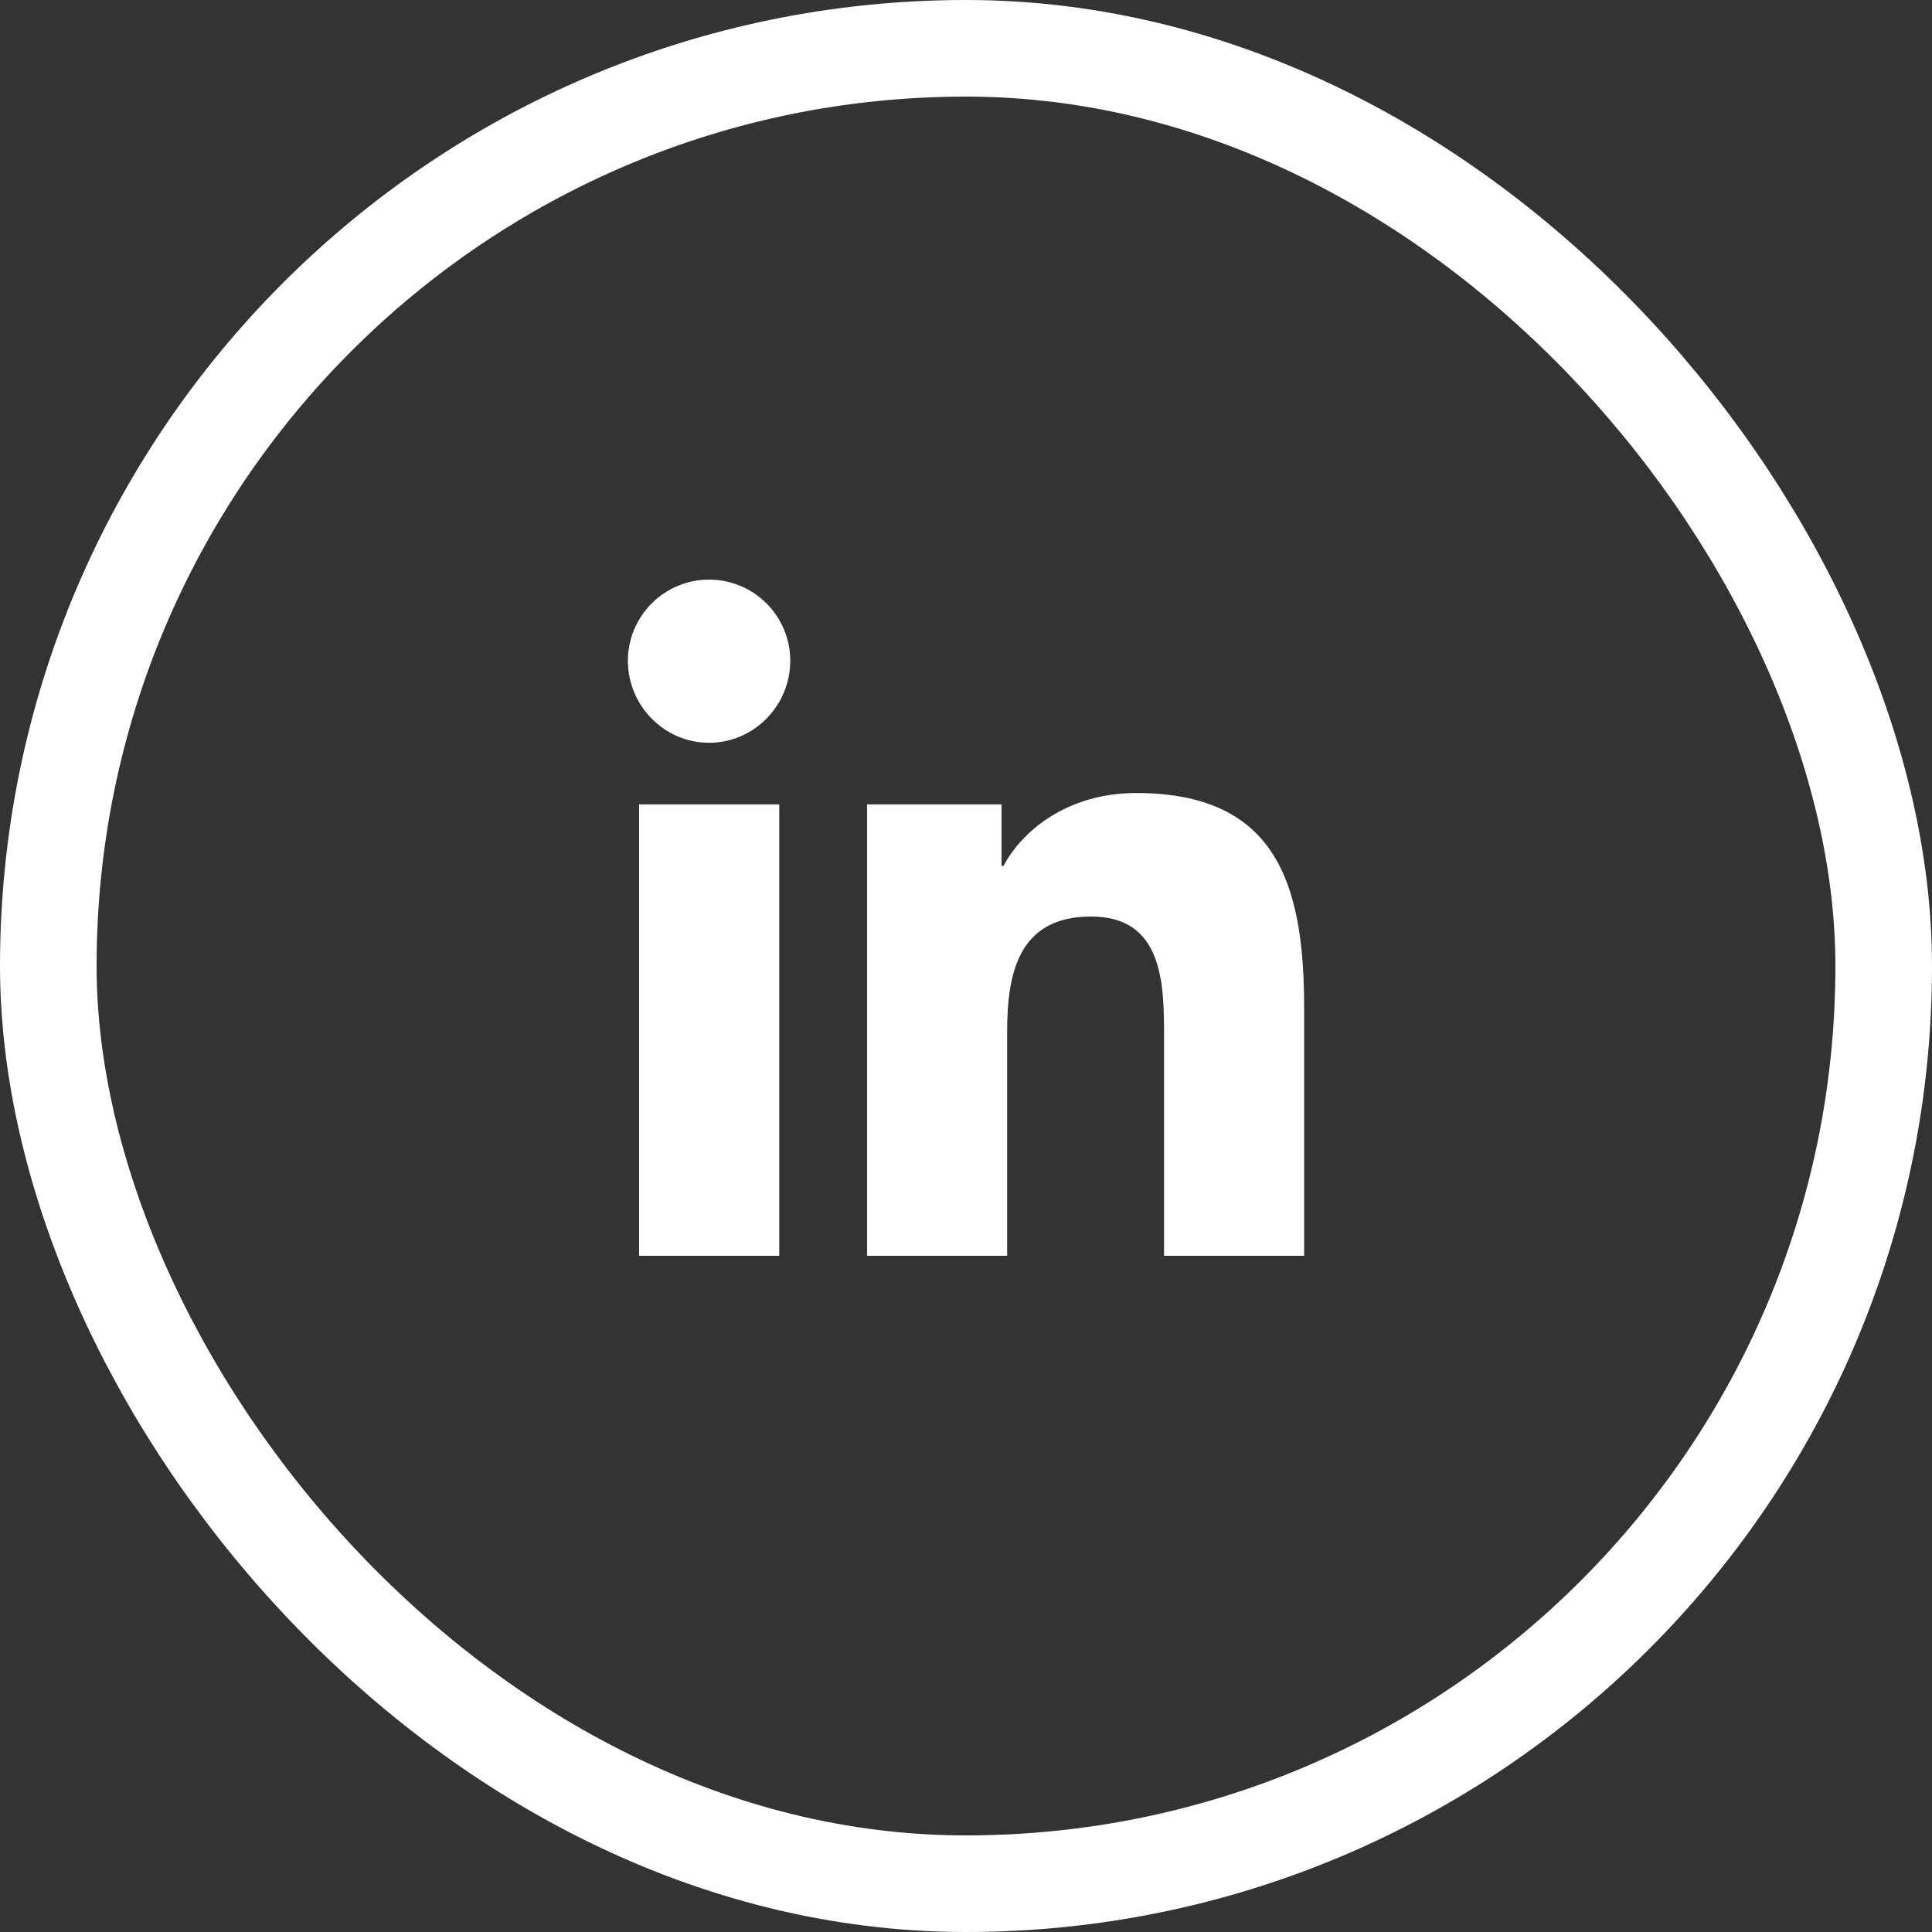 <svg width="40" height="40" viewBox="0 0 40 40" fill="none" xmlns="http://www.w3.org/2000/svg">
<rect x="0" y="0" width="40" height="40" fill="#333333" stroke="none"/>
<rect x="1" y="1" width="38" height="38" rx="19" stroke="white" stroke-width="2"/>
<path d="M26.976 20.866V25.976H24.125V21.45C24.125 20.909 24.12 20.285 23.927 19.797C23.829 19.552 23.685 19.34 23.469 19.189C23.253 19.039 22.967 18.951 22.592 18.951C22.211 18.951 21.909 19.025 21.671 19.157C21.433 19.289 21.259 19.478 21.134 19.705C20.884 20.157 20.827 20.762 20.827 21.372V25.976H17.976V16.678H20.711V17.928V17.953H20.736H20.776H20.791L20.798 17.94C21.181 17.213 22.12 16.443 23.523 16.443C24.985 16.443 25.846 16.924 26.342 17.713C26.84 18.505 26.976 19.61 26.976 20.866ZM16.109 25.976H13.256V16.678H16.109V25.976ZM14.681 15.354C13.767 15.354 13.024 14.596 13.024 13.681C13.024 13.242 13.199 12.821 13.51 12.51C13.82 12.199 14.242 12.025 14.681 12.025C15.12 12.025 15.542 12.199 15.852 12.51C16.163 12.821 16.337 13.242 16.337 13.681C16.337 14.596 15.595 15.354 14.681 15.354Z" fill="white" stroke="white" stroke-width="0.049"/>
</svg>
